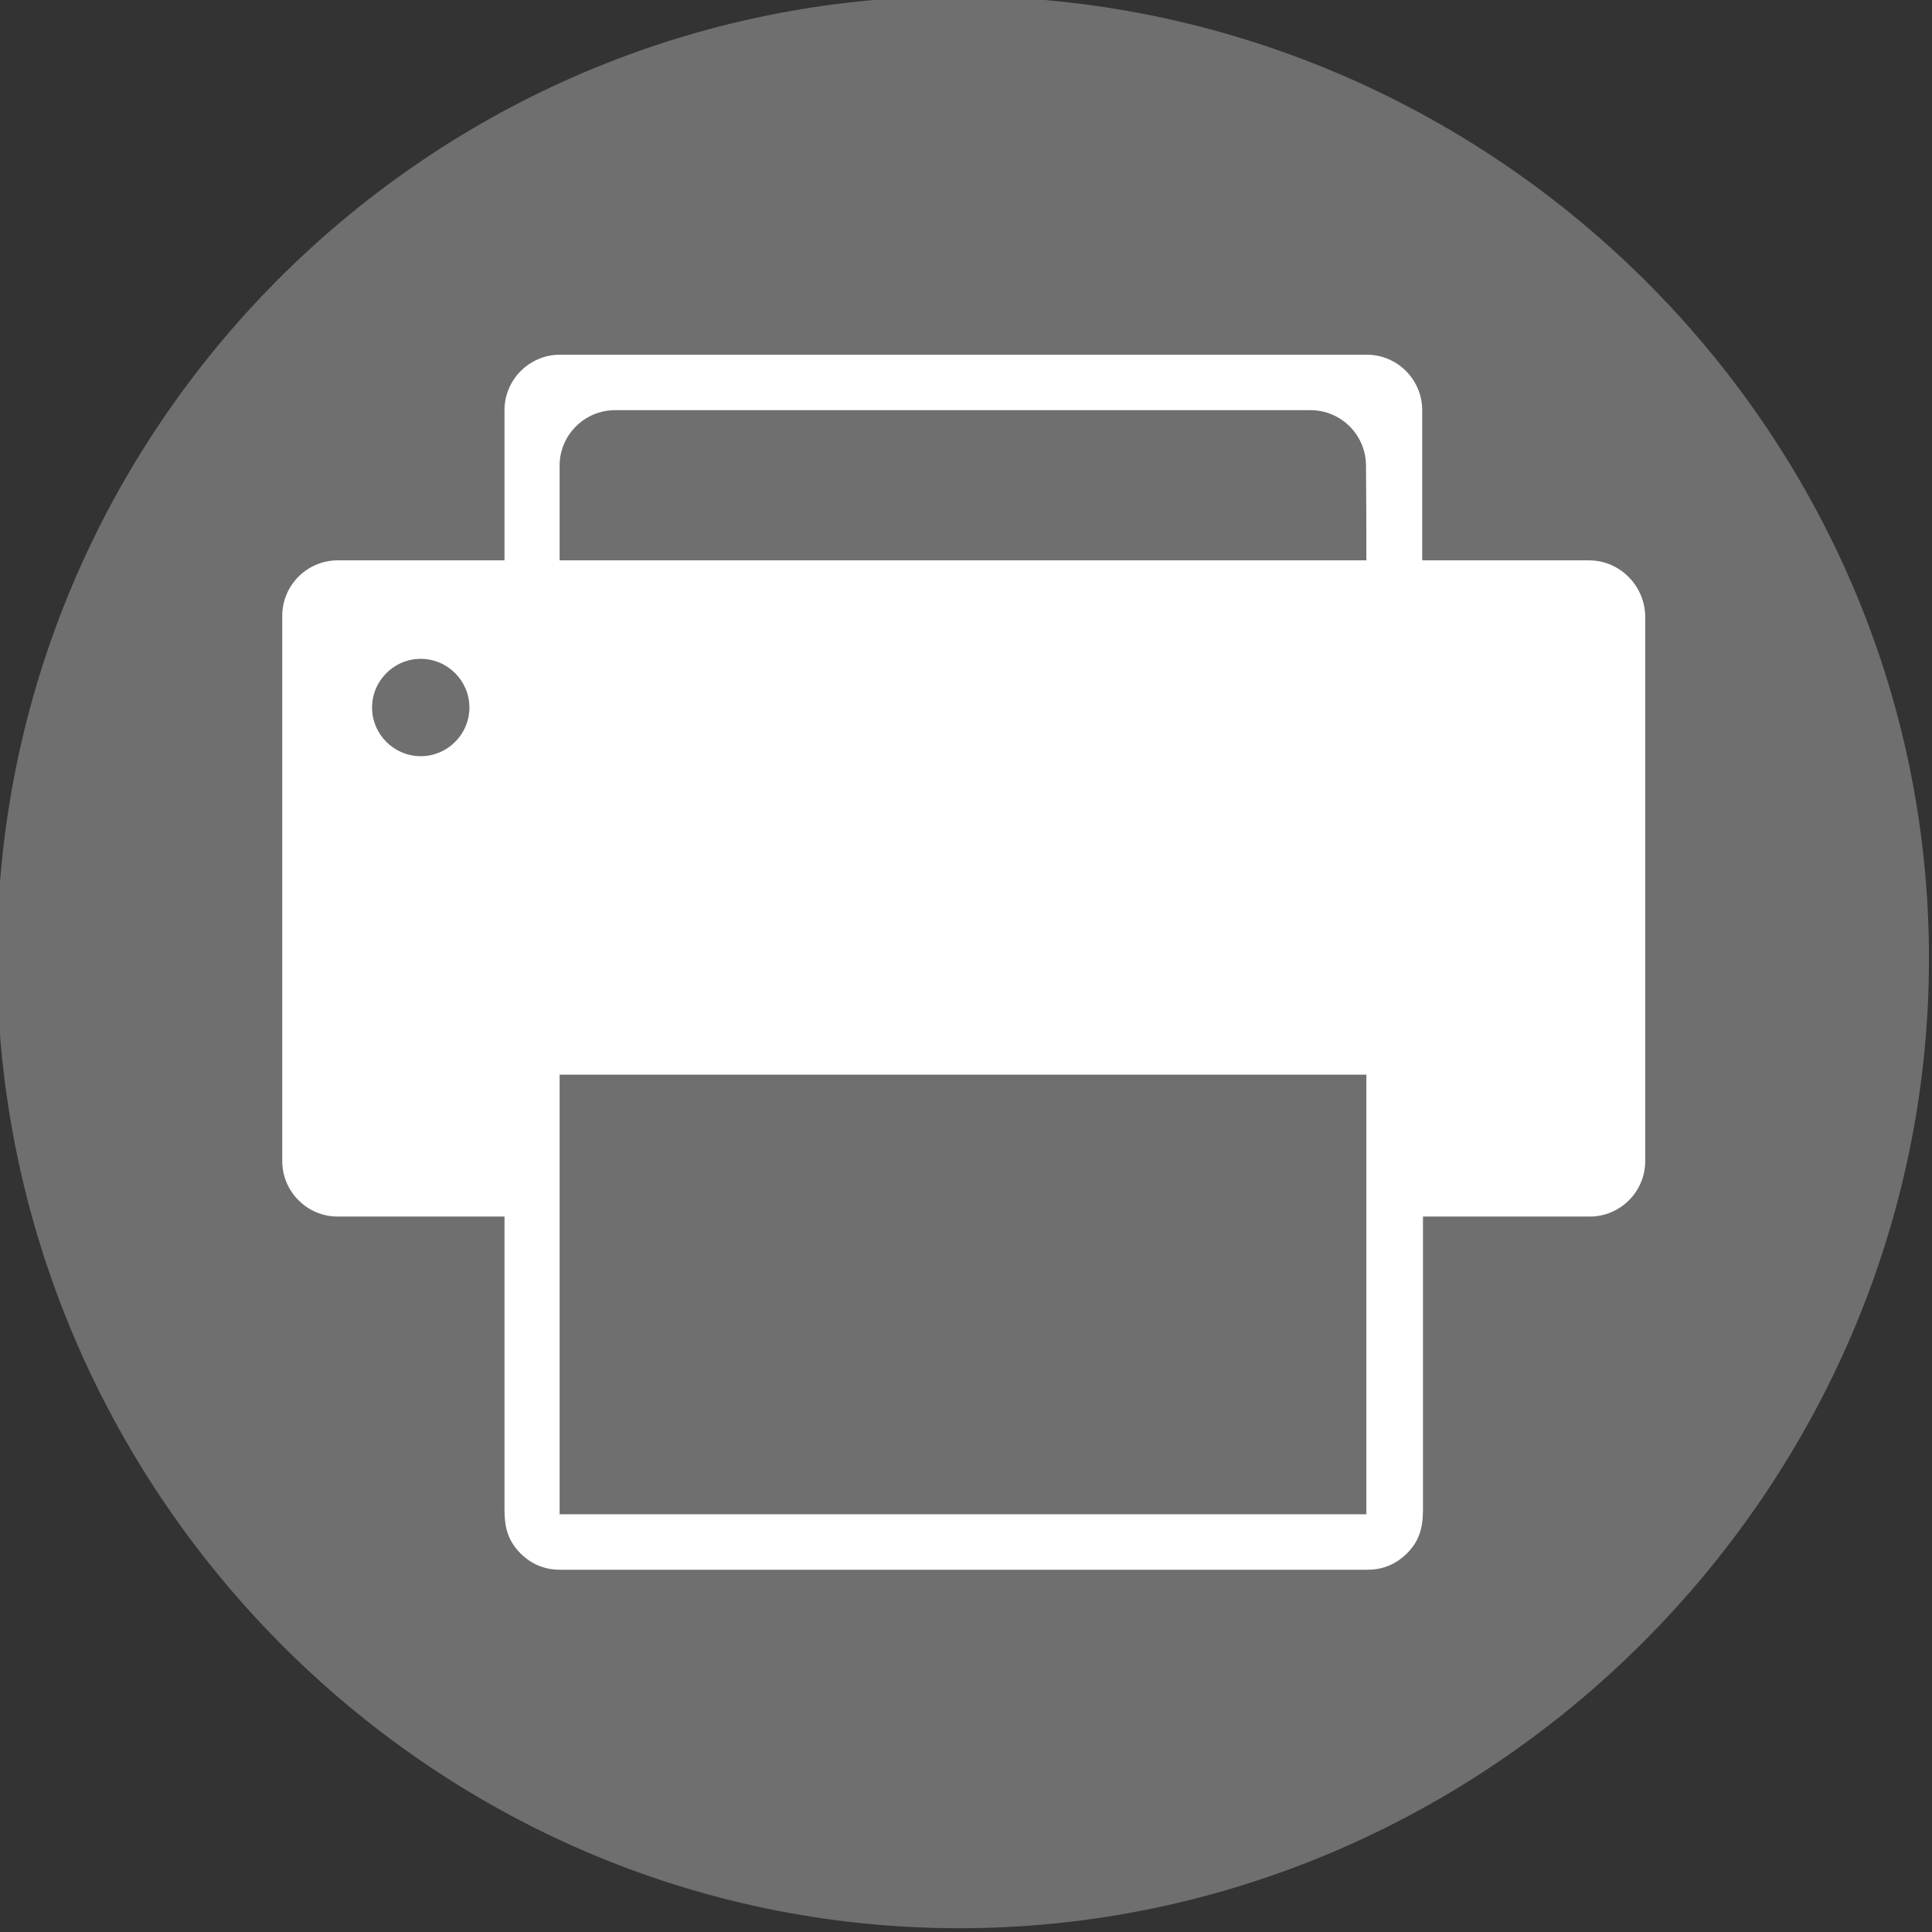 <?xml version="1.0" encoding="utf-8"?>
<!-- Generator: Adobe Illustrator 22.0.1, SVG Export Plug-In . SVG Version: 6.00 Build 0)  -->
<svg version="1.1" id="Capa_1" xmlns="http://www.w3.org/2000/svg" xmlns:xlink="http://www.w3.org/1999/xlink" x="0px" y="0px"
	 viewBox="0 0 512 512" style="enable-background:new 0 0 512 512;" xml:space="preserve">
<rect x="0" y="0" width="512" height="512" fill="#333333" stroke="none"/>
<style type="text/css">
	.st0{fill:#706F6F;}
	.st1{fill:#FFFFFF;}
</style>
<path class="st0" d="M254.2-1C113.6-1-0.8,113.4-0.8,254s114.4,257,255,257s257-116.4,257-257S394.8-1,254.2-1z"/>
<g>
	<path id="Fax_1_" class="st1" d="M421.1,148.5c-14.7,0-29.5,0-44.2,0c0-13.3,0-26.5,0-39.8c0-8.1-6.6-14.7-14.7-14.7
		c-71.3,0-142.5,0-213.8,0c-8.1,0-14.7,6.6-14.7,14.7c0,13.3,0,26.5,0,39.8c-14.7,0-29.5,0-44.2,0c-8.1,0-14.7,6.6-14.7,14.7
		c0,48.2,0,96.3,0,144.5c0,8.1,6.6,14.7,14.7,14.7c14.7,0,29.5,0,44.2,0c0,17.4,0,34.8,0,52.2c0,8.5,0,17,0,25.5
		c0,4.9,1,8.6,4.8,12.1c1.8,1.6,3.7,2.7,6,3.3c2.1,0.6,4.2,0.5,6.4,0.5c34.8,0,69.6,0,104.5,0s69.6,0,104.5,0c2.2,0,4.3,0.1,6.4-0.5
		c2.3-0.6,4.2-1.7,6-3.3c3.8-3.5,4.8-7.2,4.8-12.1c0-8.5,0-17,0-25.5c0-17.4,0-34.8,0-52.2c14.7,0,29.5,0,44.2,0
		c8.1,0,14.7-6.6,14.7-14.7c0-48.2,0-96.3,0-144.5C435.8,155.1,429.2,148.5,421.1,148.5z M111.5,200.4c-7.1,0-12.9-5.8-12.9-12.9
		s5.8-12.9,12.9-12.9c7.1,0,12.9,5.8,12.9,12.9S118.6,200.4,111.5,200.4z M362.1,401.3H148.3V284.8h213.8L362.1,401.3L362.1,401.3z
		 M362.1,148.5c-71.3,0-142.5,0-213.8,0c0-8.4,0-16.7,0-25.1c0-8.1,6.6-14.7,14.7-14.7c61.4,0,122.9,0,184.3,0
		c8.1,0,14.7,6.6,14.7,14.7C362.1,131.8,362.1,140.1,362.1,148.5z"/>
</g>
</svg>
